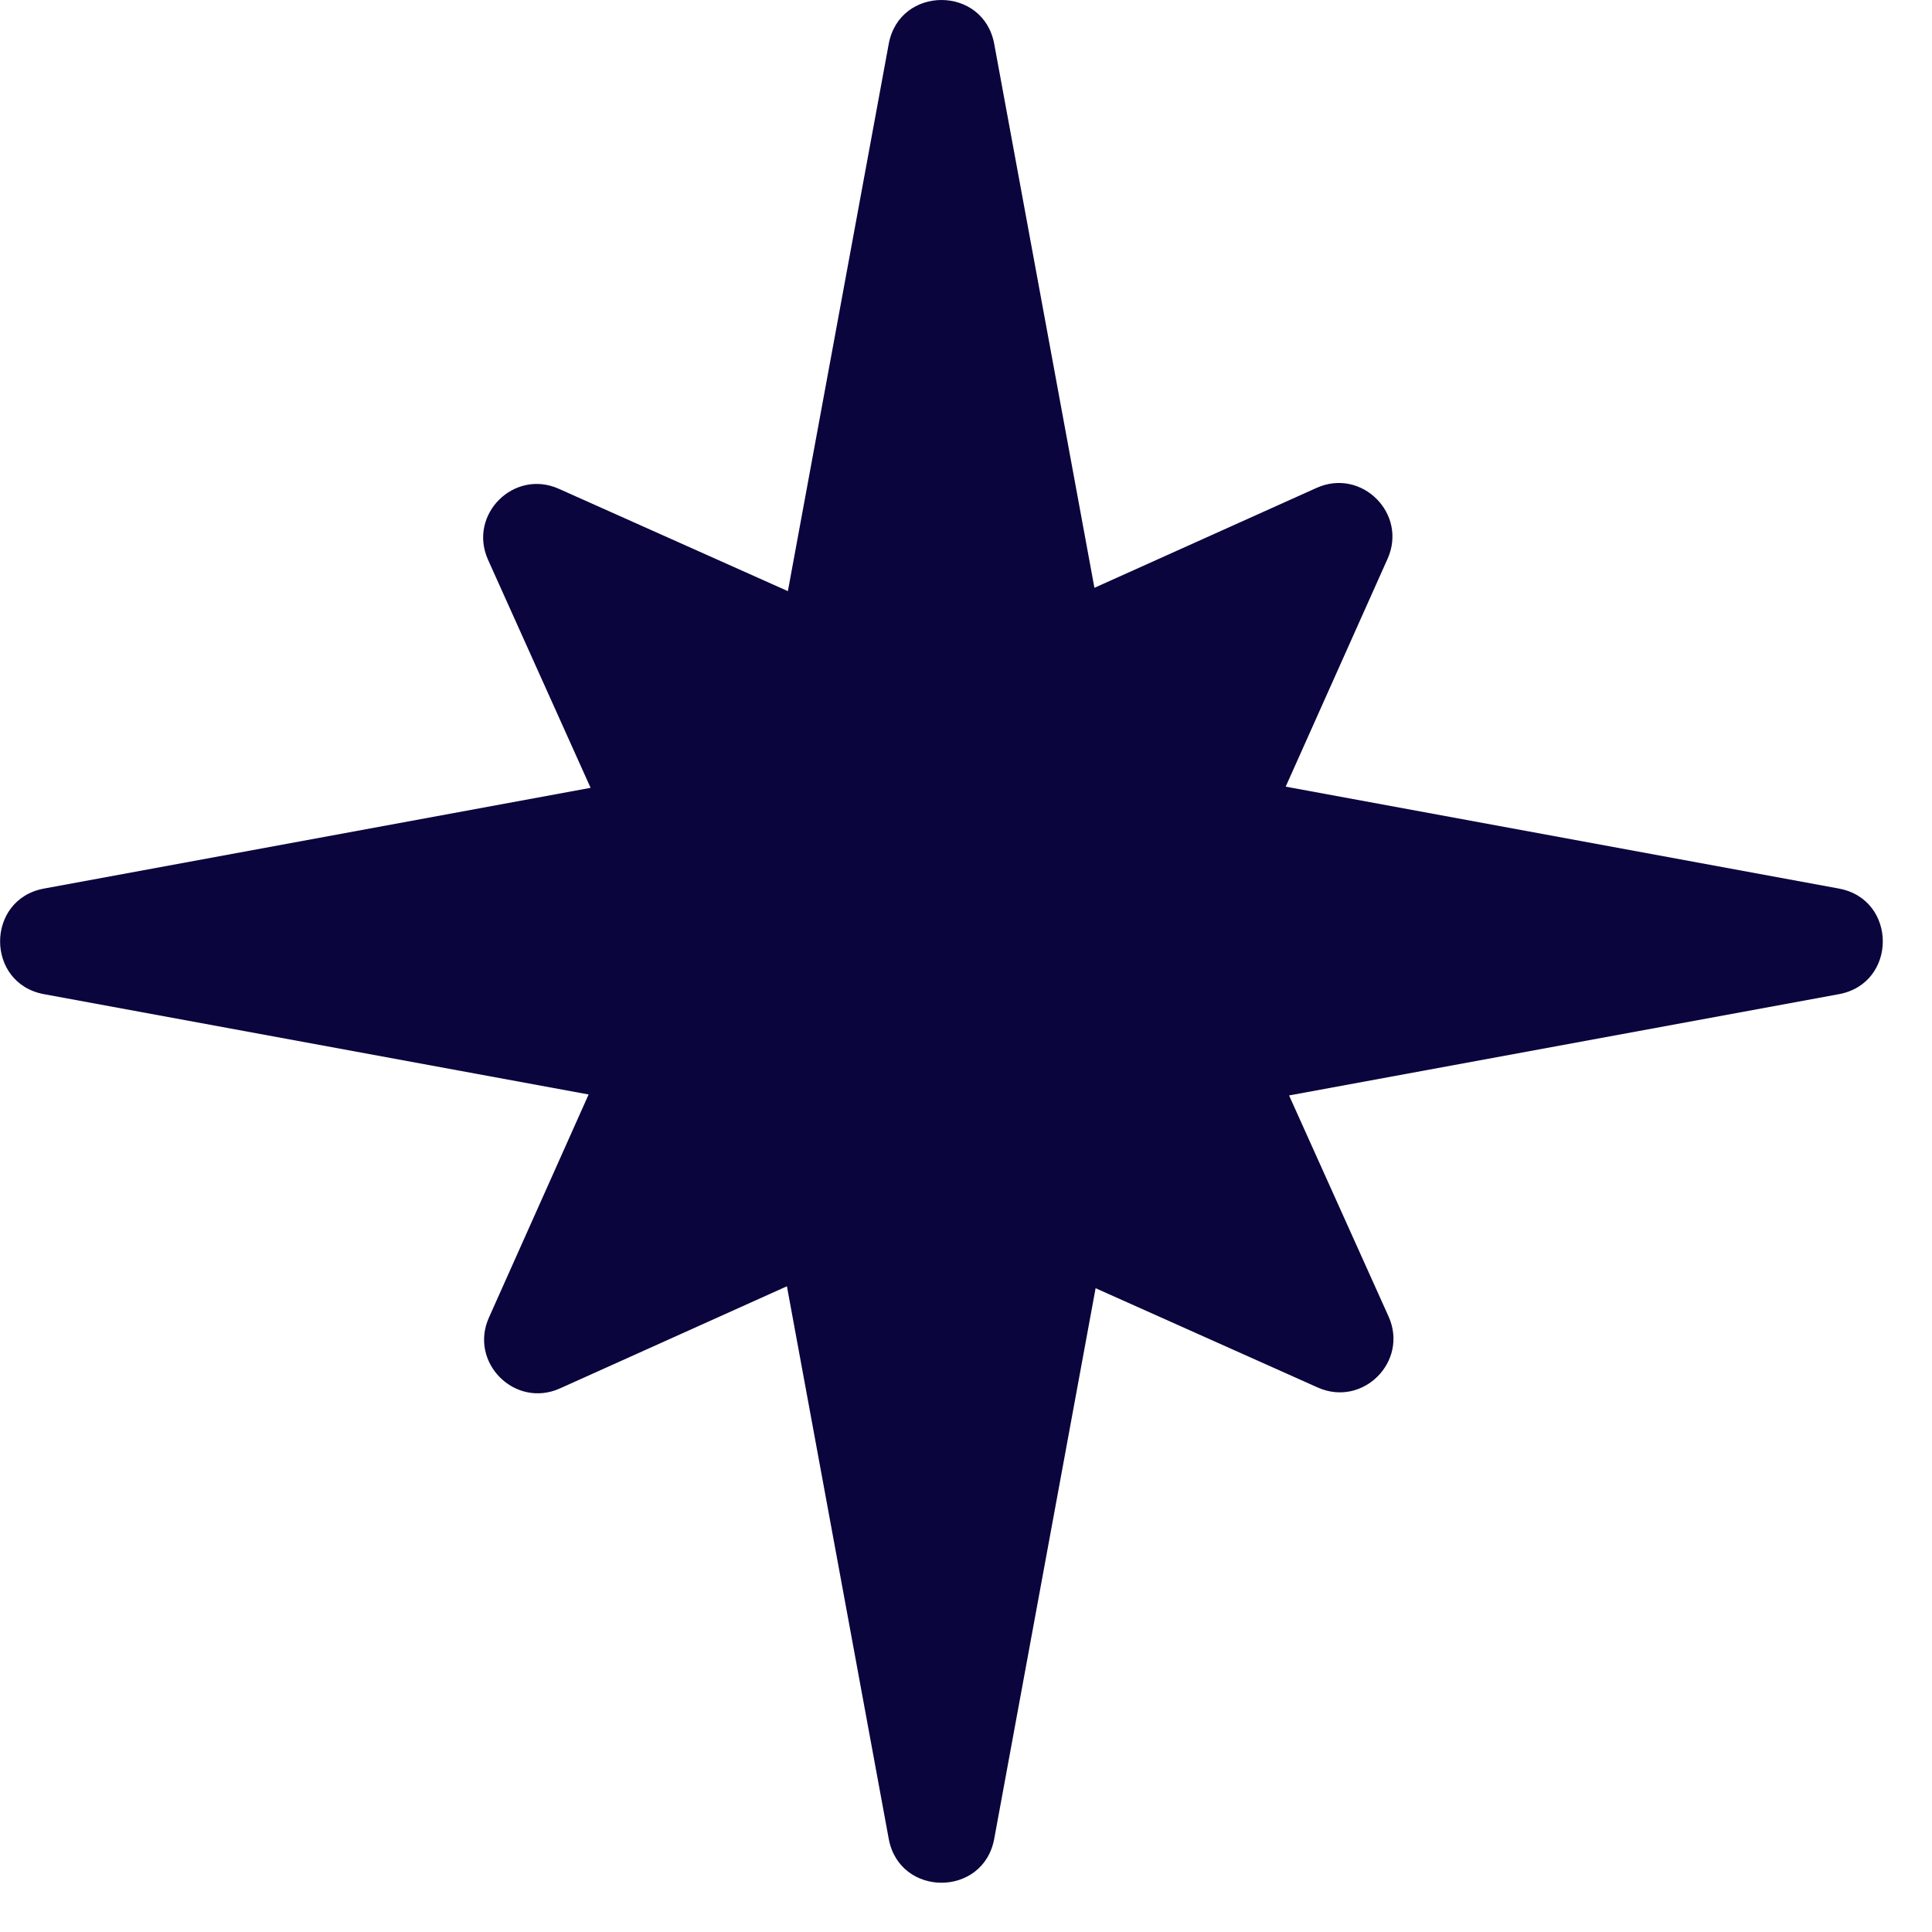 <svg width="36" height="36" viewBox="0 0 36 36" fill="none" xmlns="http://www.w3.org/2000/svg">
<path d="M16.56 0.819C16.761 -0.273 18.325 -0.273 18.526 0.819L20.393 10.953L24.533 9.091C25.371 8.714 26.231 9.572 25.856 10.411L23.957 14.658L34.265 16.557C35.356 16.759 35.356 18.324 34.265 18.525L24.02 20.412L25.874 24.531C26.251 25.369 25.393 26.229 24.554 25.854L20.415 24.004L18.526 34.263C18.325 35.355 16.761 35.355 16.56 34.263L14.663 23.968L10.434 25.871C9.596 26.248 8.736 25.39 9.11 24.552L10.968 20.394L0.82 18.525C-0.271 18.324 -0.271 16.759 0.82 16.557L11.005 14.68L9.094 10.431C8.717 9.593 9.574 8.733 10.413 9.108L14.681 11.015L16.56 0.819Z" fill="#0A053D"/>
</svg>
